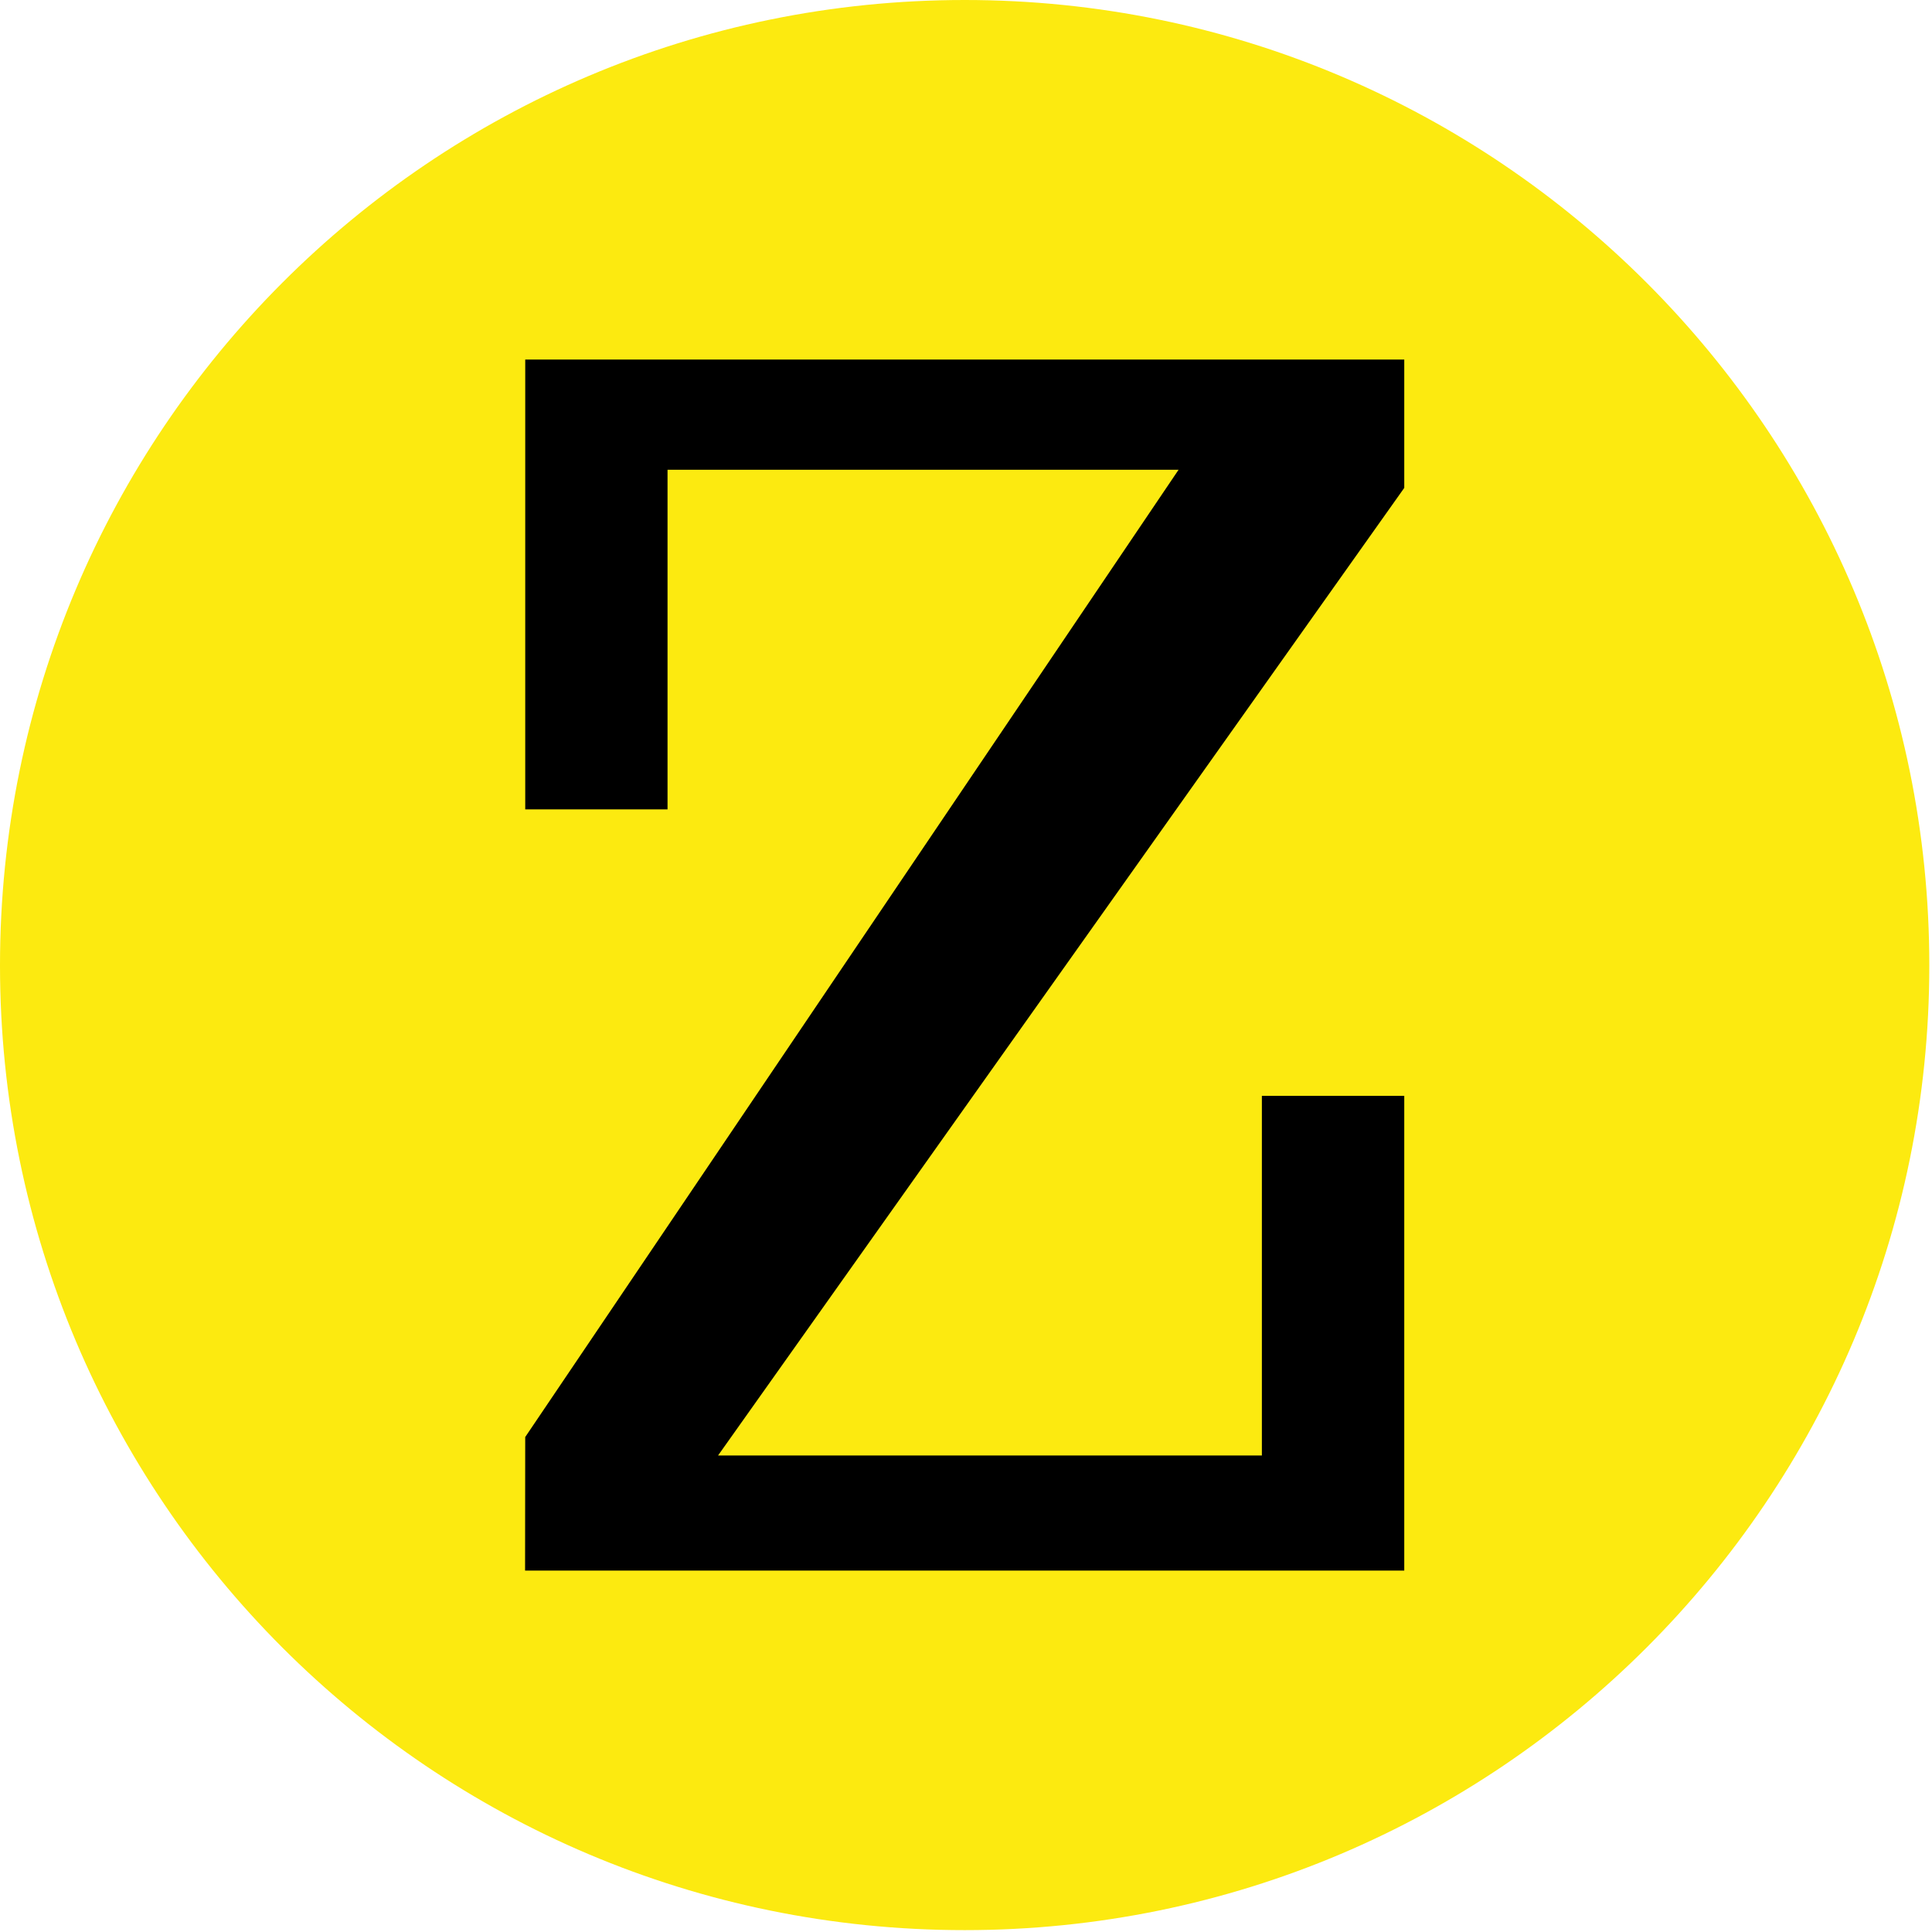 <?xml version="1.0" encoding="utf-8"?>
<!-- Generator: Adobe Illustrator 16.0.0, SVG Export Plug-In . SVG Version: 6.00 Build 0)  -->
<!DOCTYPE svg PUBLIC "-//W3C//DTD SVG 1.1//EN" "http://www.w3.org/Graphics/SVG/1.1/DTD/svg11.dtd">
<svg version="1.1" id="Layer_1" xmlns="http://www.w3.org/2000/svg" xmlns:xlink="http://www.w3.org/1999/xlink" x="0px" y="0px"
	 width="95px" height="95px" viewBox="0 0 95 95" enable-background="new 0 0 95 95" xml:space="preserve">
<g>
	<path fill="#FCEA10" d="M94.868,47.47c0,26.174-21.234,47.438-47.432,47.438C21.188,94.908,0,73.645,0,47.47
		C0,21.271,21.188,0,47.436,0C73.634,0,94.868,21.271,94.868,47.47z"/>
	<path d="M25.819,77.229l0.007-6.567l32.126-47.562H32.824v16.699h-6.997V17.679H69.05v6.311l-33.743,47.58h26.742V53.883h7.001
		v23.346H25.819z"/>
</g>
</svg>
